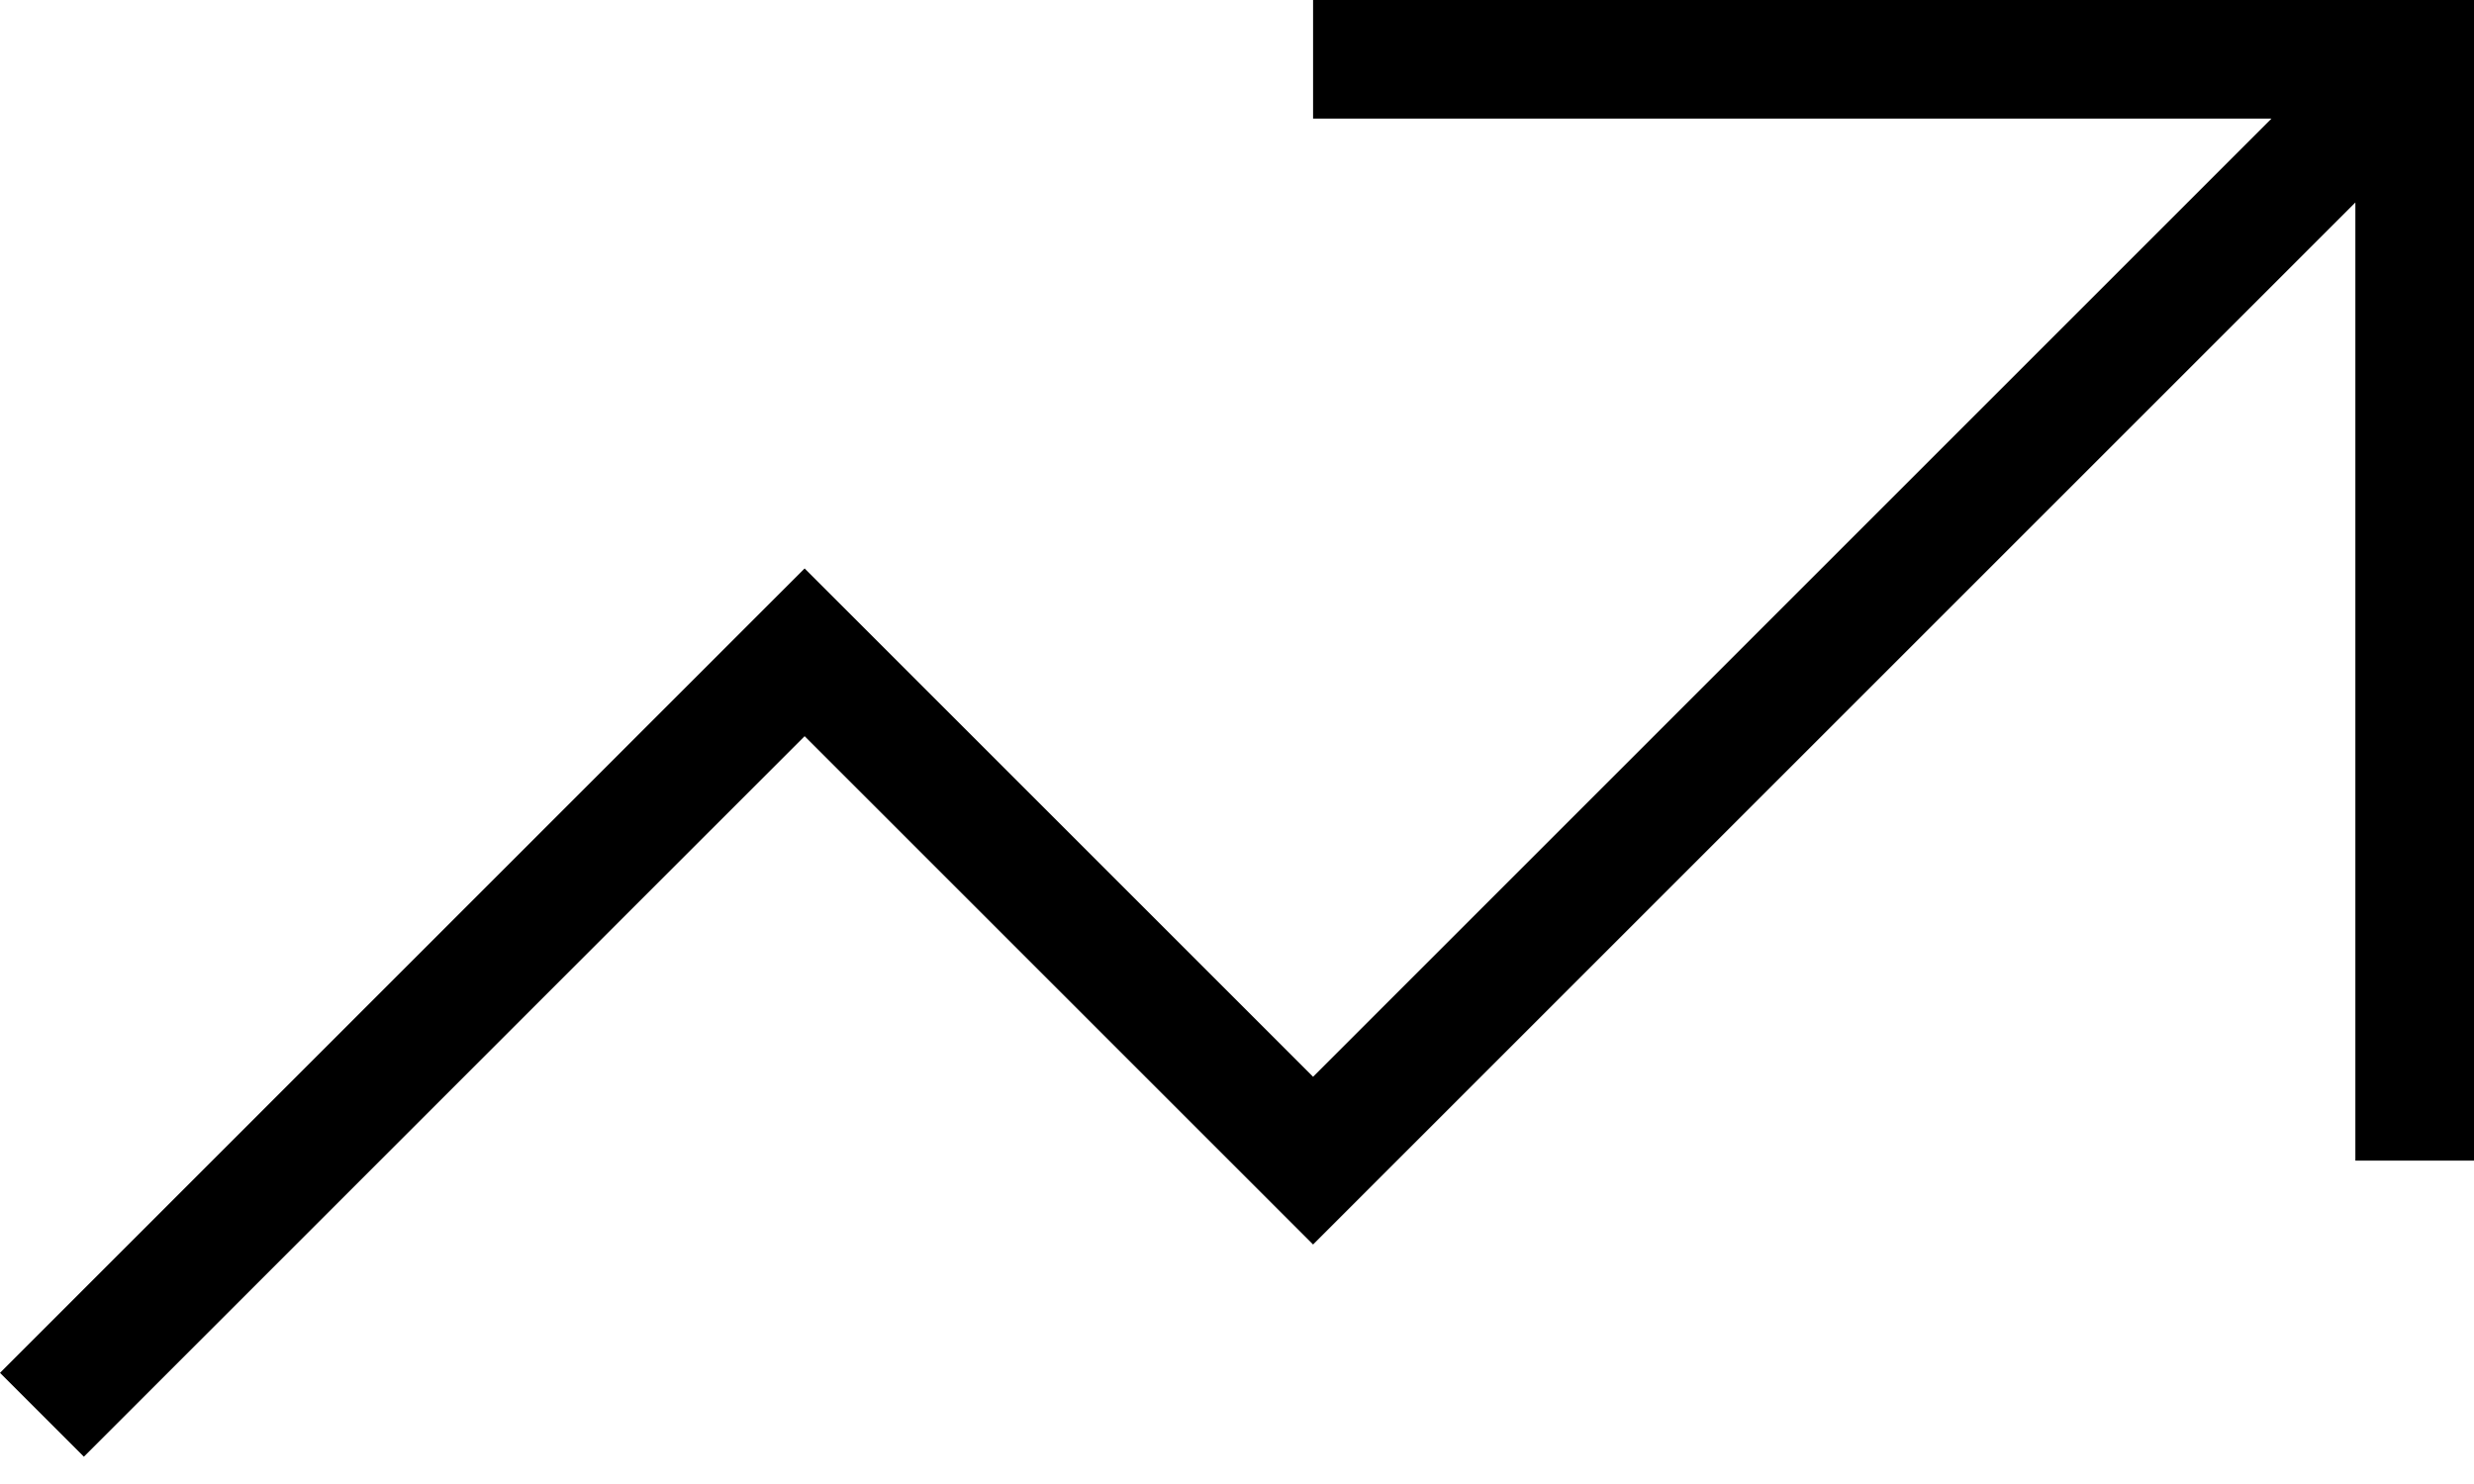 <svg width="60" height="36" viewBox="0 0 60 36" fill="none" xmlns="http://www.w3.org/2000/svg">
<path fill-rule="evenodd" clip-rule="evenodd" d="M31.845 0H60V28.155H57.123V4.912L31.845 30.19L19.514 17.859L2.034 35.338L0 33.304L19.514 13.79L31.845 26.121L55.088 2.877H31.845V0Z" fill="black"/>
</svg>
